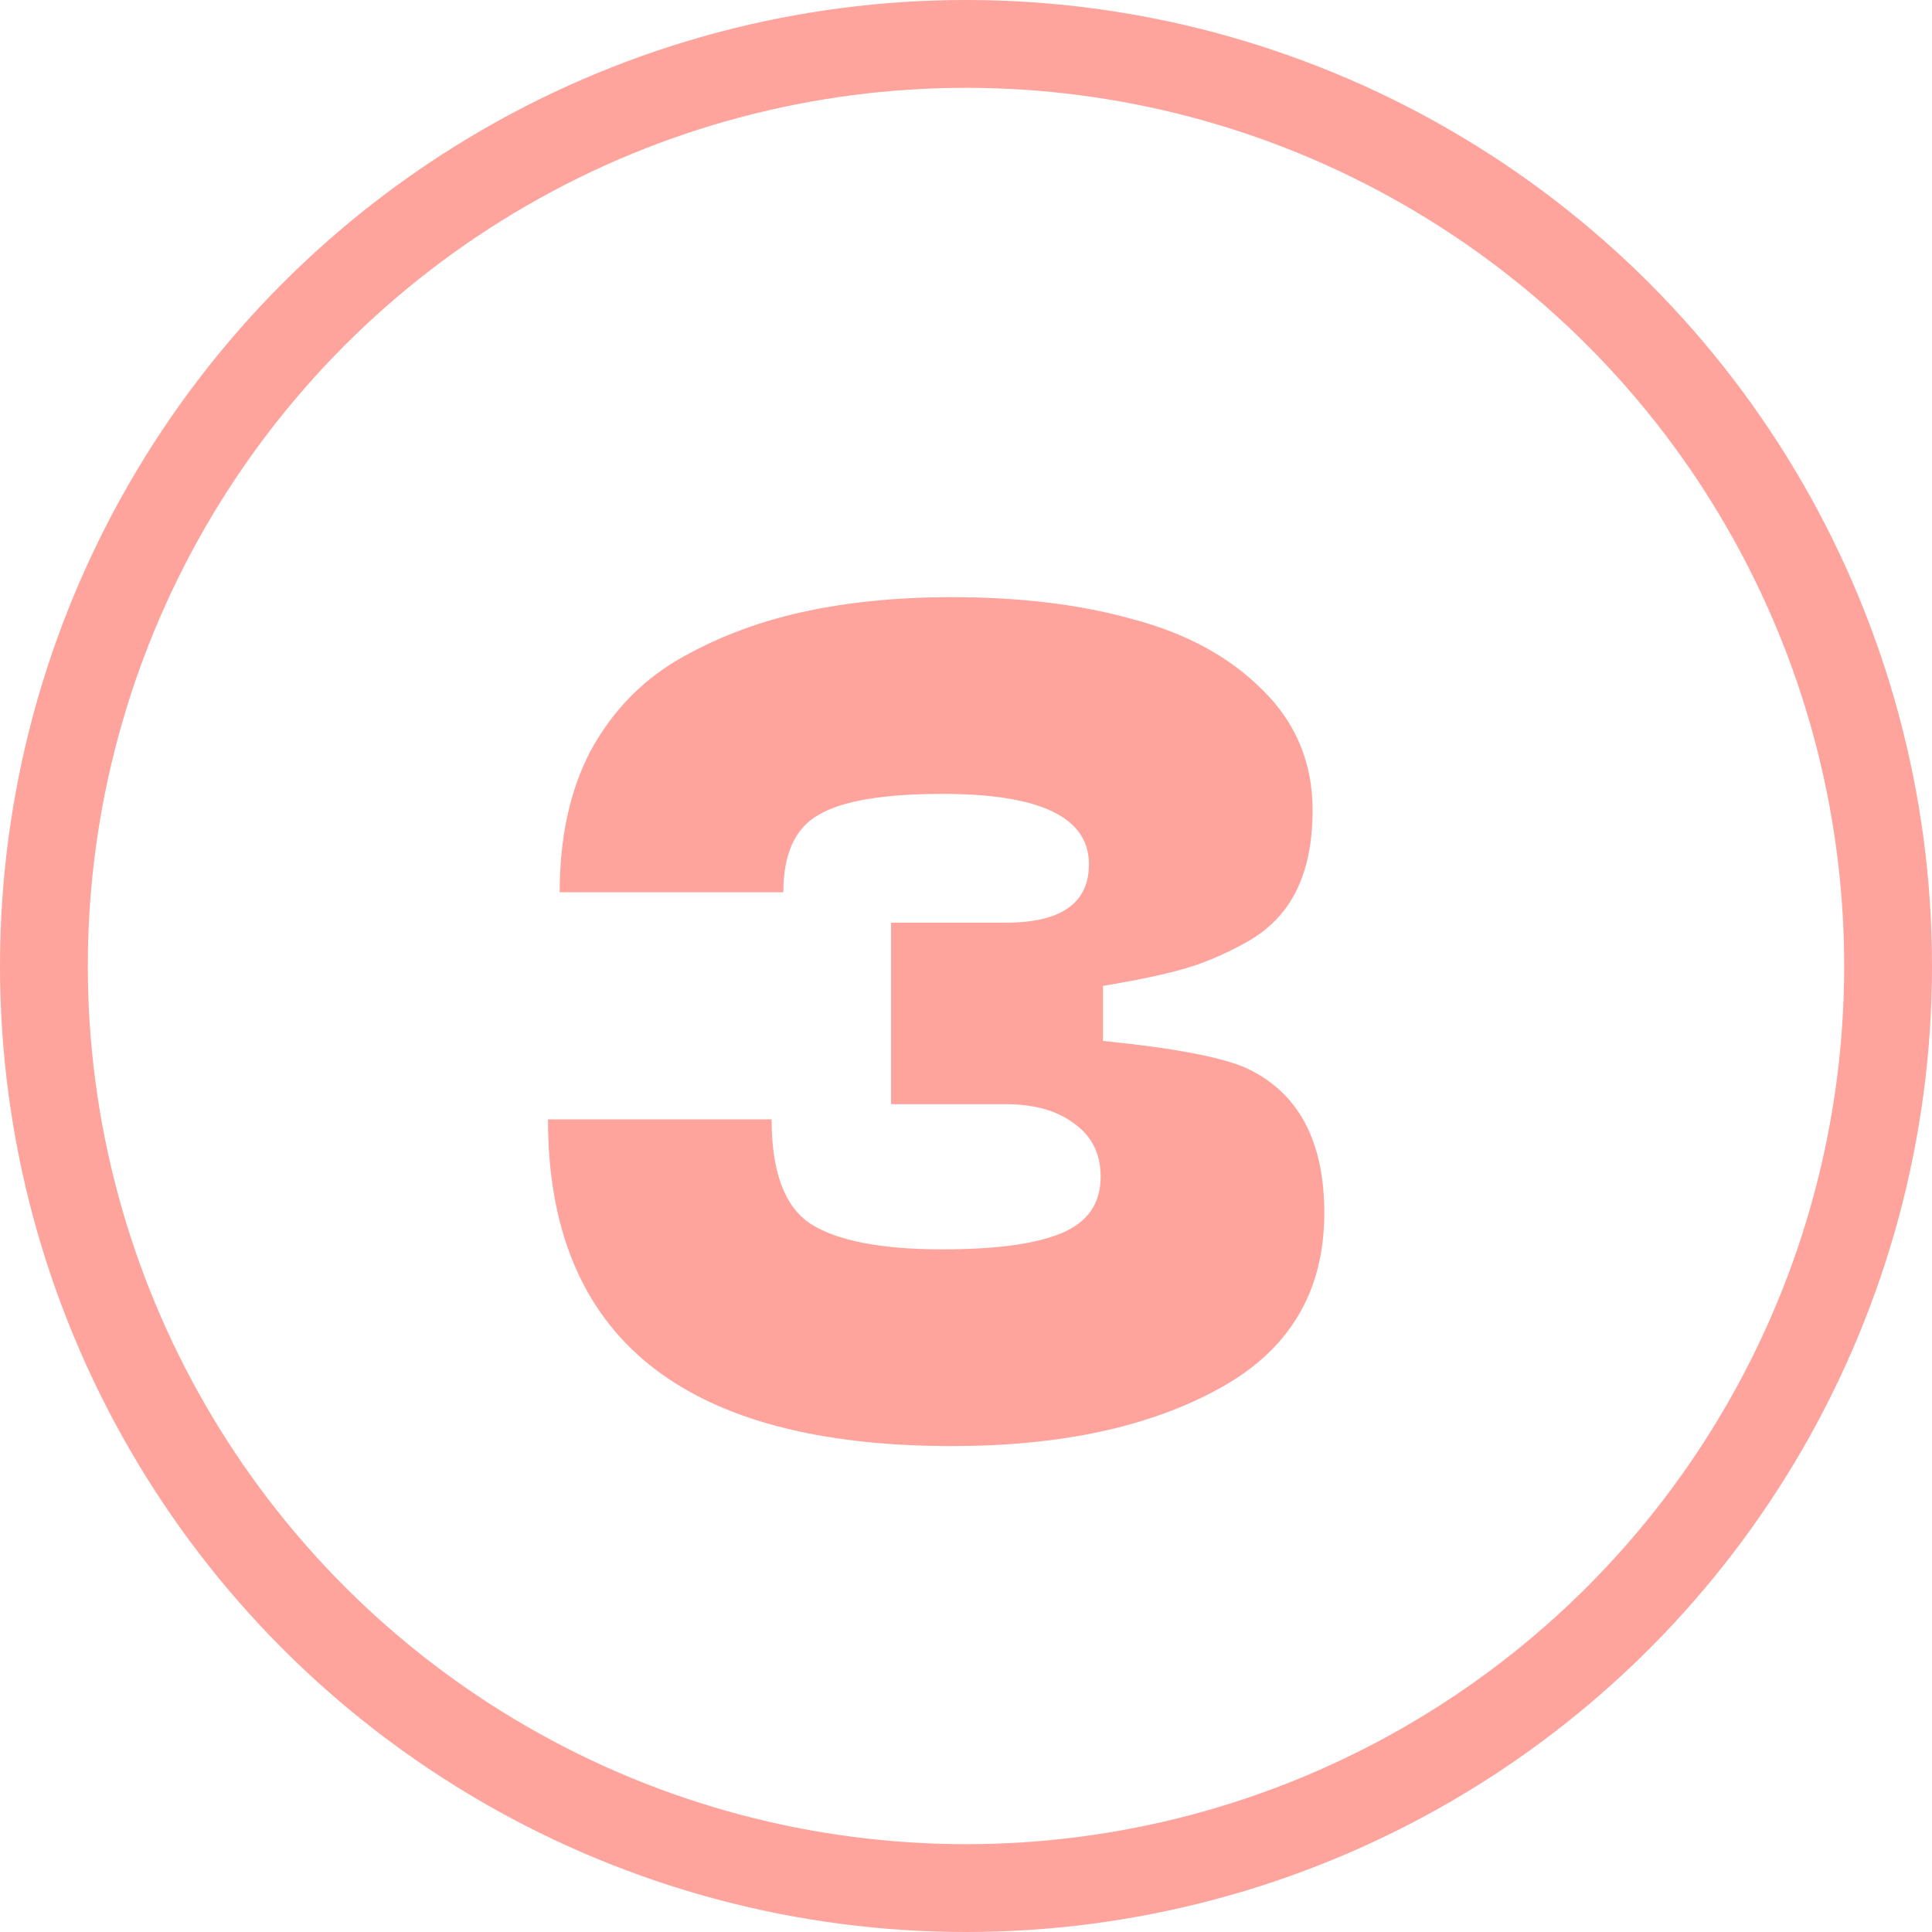 <?xml version="1.0" encoding="UTF-8"?> <svg xmlns="http://www.w3.org/2000/svg" width="66" height="66" viewBox="0 0 66 66" fill="none"> <circle cx="33" cy="33" r="31.5" stroke="#FFA39D" stroke-width="3"></circle> <path d="M18.72 38.24H26.36C26.36 40.027 26.8 41.213 27.68 41.8C28.587 42.387 30.093 42.68 32.2 42.68C34.04 42.68 35.4 42.493 36.28 42.12C37.16 41.747 37.6 41.107 37.6 40.2C37.6 39.427 37.307 38.827 36.72 38.4C36.133 37.947 35.347 37.72 34.36 37.72H30.44V31.52H34.36C36.253 31.52 37.2 30.853 37.2 29.52C37.2 27.92 35.533 27.12 32.2 27.12C30.173 27.12 28.76 27.36 27.96 27.84C27.16 28.293 26.76 29.173 26.76 30.48H19.12C19.12 28.613 19.467 27.013 20.16 25.68C20.88 24.347 21.867 23.307 23.12 22.56C24.4 21.813 25.813 21.267 27.36 20.92C28.907 20.573 30.627 20.4 32.52 20.4C34.867 20.4 36.933 20.653 38.72 21.16C40.533 21.64 42 22.44 43.12 23.56C44.267 24.68 44.84 26.053 44.84 27.68C44.84 28.773 44.653 29.693 44.28 30.44C43.907 31.187 43.333 31.773 42.56 32.2C41.787 32.627 41.053 32.933 40.36 33.12C39.693 33.307 38.8 33.493 37.68 33.68V35.56C40.08 35.8 41.707 36.107 42.56 36.48C44.347 37.307 45.24 38.96 45.24 41.44C45.24 44.133 44.04 46.133 41.64 47.44C39.267 48.747 36.227 49.4 32.52 49.4C23.32 49.4 18.72 45.68 18.72 38.24Z" fill="#FFA39D"></path> </svg> 